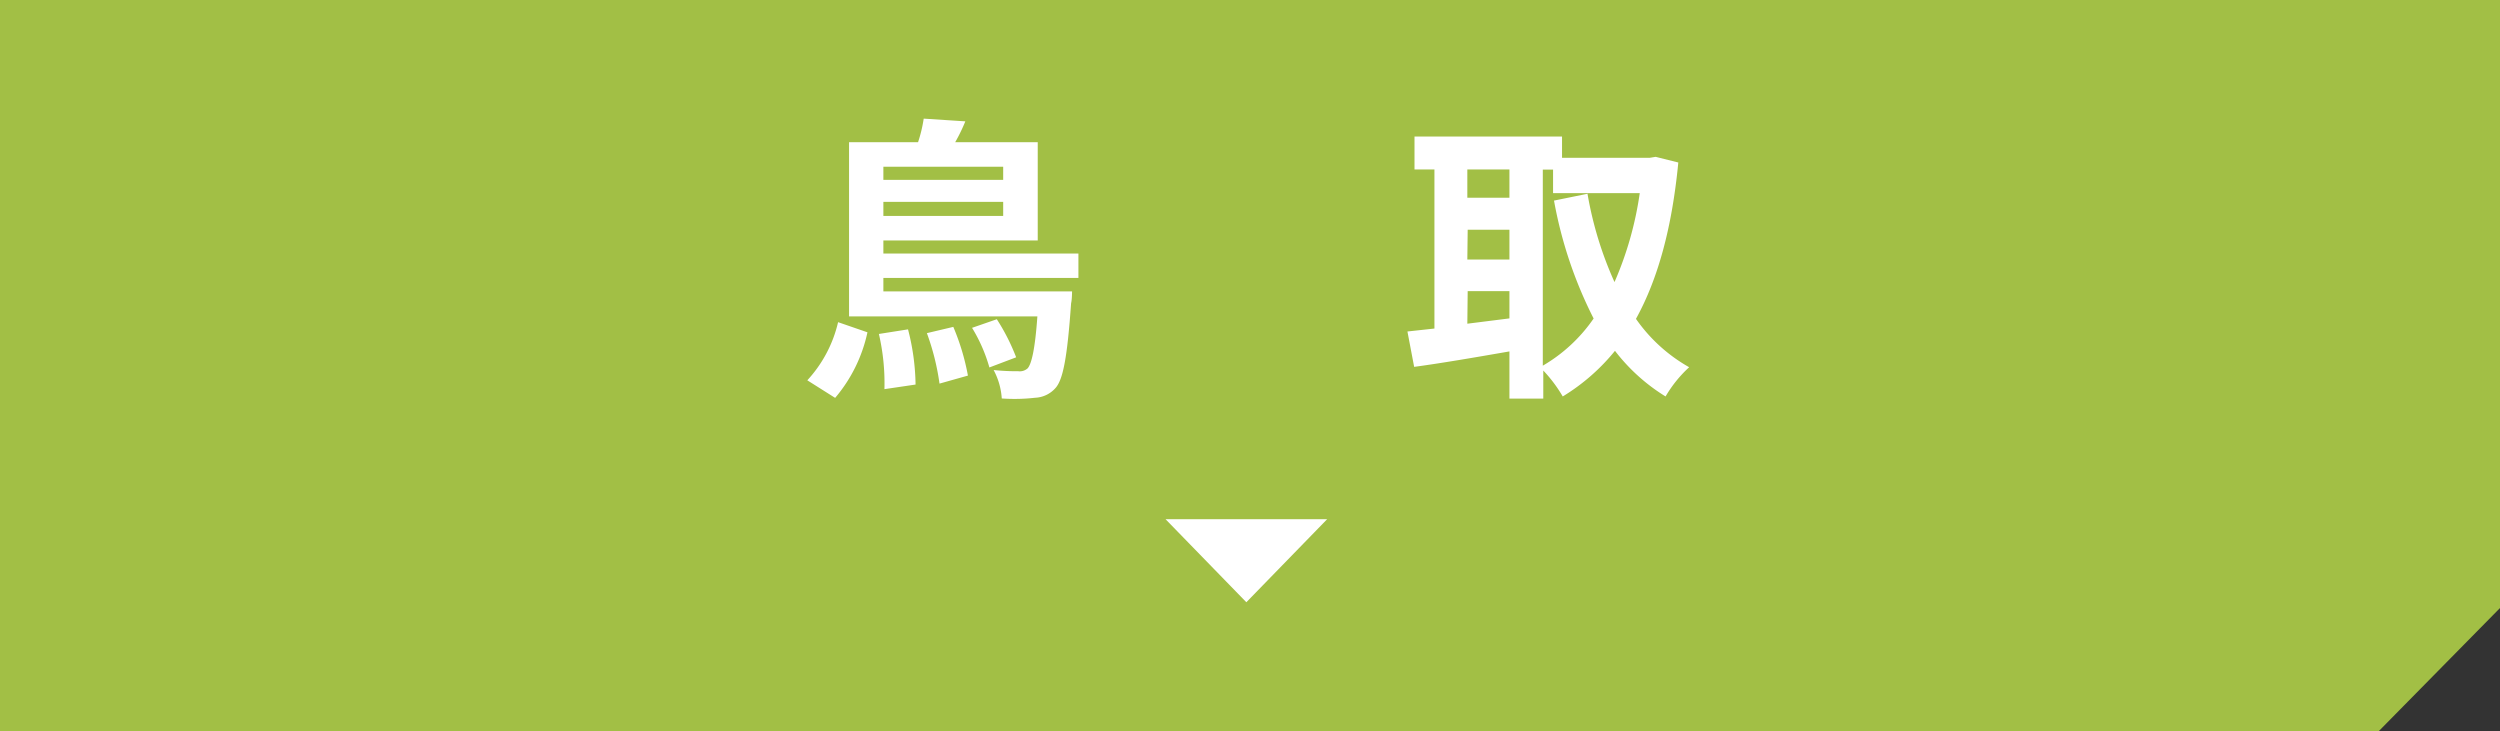 <svg xmlns="http://www.w3.org/2000/svg" viewBox="0 0 212 62"><rect x="0" y="0" width="212" height="62" fill="#333333" stroke="none"/><defs><style>.cls-1{fill:#a2bf45;}.cls-2{fill:#fff;}</style></defs><g id="レイヤー_2" data-name="レイヤー 2"><g id="レイヤー_1-2" data-name="レイヤー 1"><polygon class="cls-1" points="212 0 0 0 0 62 201.72 62 212 51.56 212 0"/><path class="cls-2" d="M68.46,32.25a10.91,10.91,0,0,0,2.61-4.93l2.49.86a12.7,12.7,0,0,1-2.74,5.56Zm6.45-8.68v1.14h16s0,.69-.08,1c-.32,4.53-.67,6.46-1.32,7.19a2.44,2.44,0,0,1-1.74.83,15.22,15.22,0,0,1-2.82.06,5.91,5.91,0,0,0-.69-2.41,19.25,19.25,0,0,0,2.09.1,1,1,0,0,0,.8-.25c.32-.38.62-1.57.82-4.4H72V12.06h5.85a11.7,11.7,0,0,0,.48-2l3.53.23A14.77,14.77,0,0,1,81,12.06h7v8.33H74.91V21.5H91.45v2.07ZM77,27.93a19.48,19.48,0,0,1,.64,4.68L75,33a18.51,18.51,0,0,0-.47-4.68ZM74.91,14.14v1.11H85.07V14.14Zm10.16,4.17V17.12H74.91v1.19Zm-4.23,9.41a19.55,19.55,0,0,1,1.24,4.13l-2.41.68a20.56,20.56,0,0,0-1.07-4.28Zm3.69-.65a17.57,17.57,0,0,1,1.64,3.23l-2.27.86a13.44,13.44,0,0,0-1.47-3.36Z"/><path class="cls-2" d="M142.32,13.78c-.53,5.52-1.72,9.87-3.59,13.26a13.7,13.7,0,0,0,4.51,4.1,10.68,10.68,0,0,0-2,2.48,15.89,15.89,0,0,1-4.29-3.87,17.2,17.2,0,0,1-4.43,3.87,11.92,11.92,0,0,0-1.65-2.2V33.8H128v-4c-2.87.5-5.78,1-8.08,1.31l-.57-3,2.29-.25V14.37h-1.69V11.58h12.51v1.8h7.45l.49-.08Zm-17.89.59v2.4H128v-2.4Zm0,7.64H128V19.48h-3.54Zm0,5.44L128,27V24.69h-3.54Zm6.4,3.56a13.45,13.45,0,0,0,4.31-4,36.17,36.17,0,0,1-3.36-10l2.84-.58a30.79,30.79,0,0,0,2.29,7.49,29.05,29.05,0,0,0,2.14-7.54H131.7v-2h-.87Z"/><polygon class="cls-2" points="105.69 51.07 98.84 44.03 112.54 44.03 105.69 51.07"/></g></g></svg>